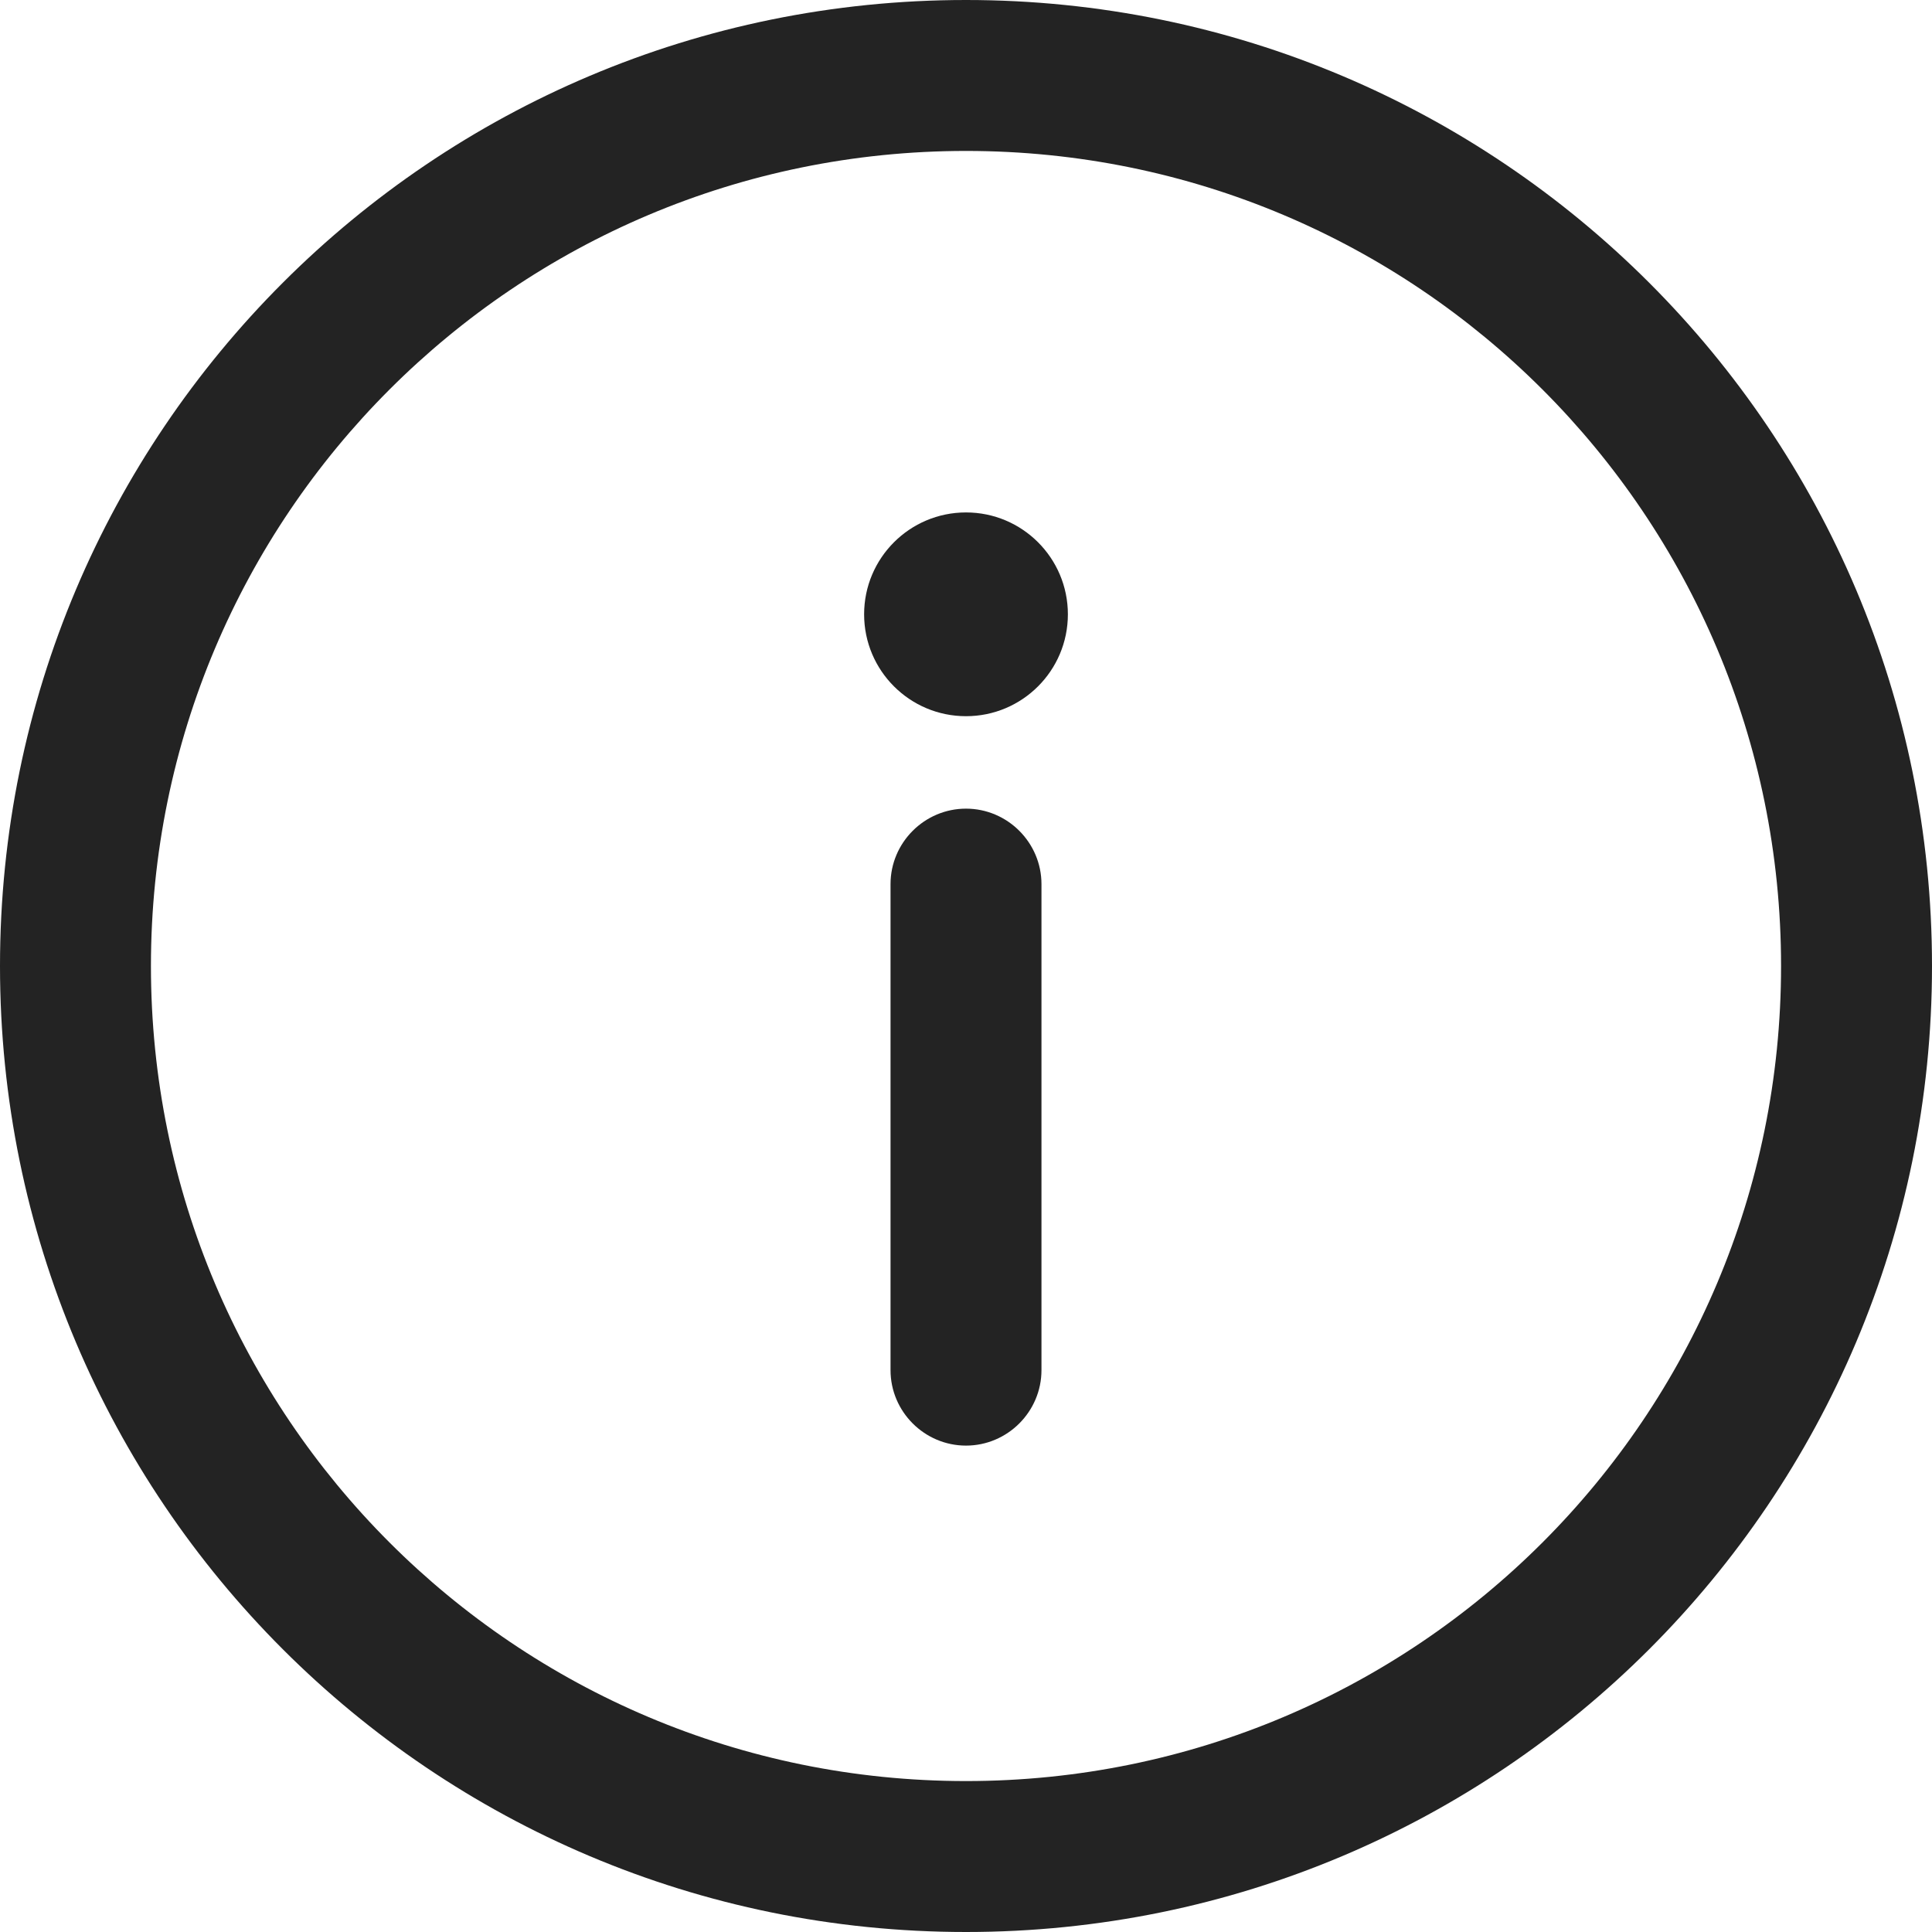 <?xml version="1.0" encoding="utf-8"?>

<svg version="1.1" id="Capa_1" xmlns="http://www.w3.org/2000/svg" xmlns:xlink="http://www.w3.org/1999/xlink" x="0px" y="0px"
	 viewBox="0 0 512 512" style="enable-background:new 0 0 512 512;" xml:space="preserve">
<style type="text/css">
	.st0{fill:#232323;}
</style>
<g>
	<path class="st0" d="M256,0C114.5,0,0,114.5,0,256c0,141.5,114.5,256,256,256c141.5,0,256-114.5,256-256C512,114.5,397.5,0,256,0z
		 M256,472c-119.4,0-216-96.6-216-216c0-119.4,96.6-216,216-216c119.4,0,216,96.6,216,216C472,375.4,375.4,472,256,472z"/>
</g>
<g>
	<g>
		<path class="st0" d="M256,214.3c-11,0-20,9-20,20v128.8c0,11,9,20,20,20c11,0,20-9,20-20V234.3C276,223.3,267,214.3,256,214.3z"/>
	</g>
</g>
<g>
	<g>
		<circle class="st0" cx="256" cy="162.8" r="27"/>
	</g>
</g>
</svg>
